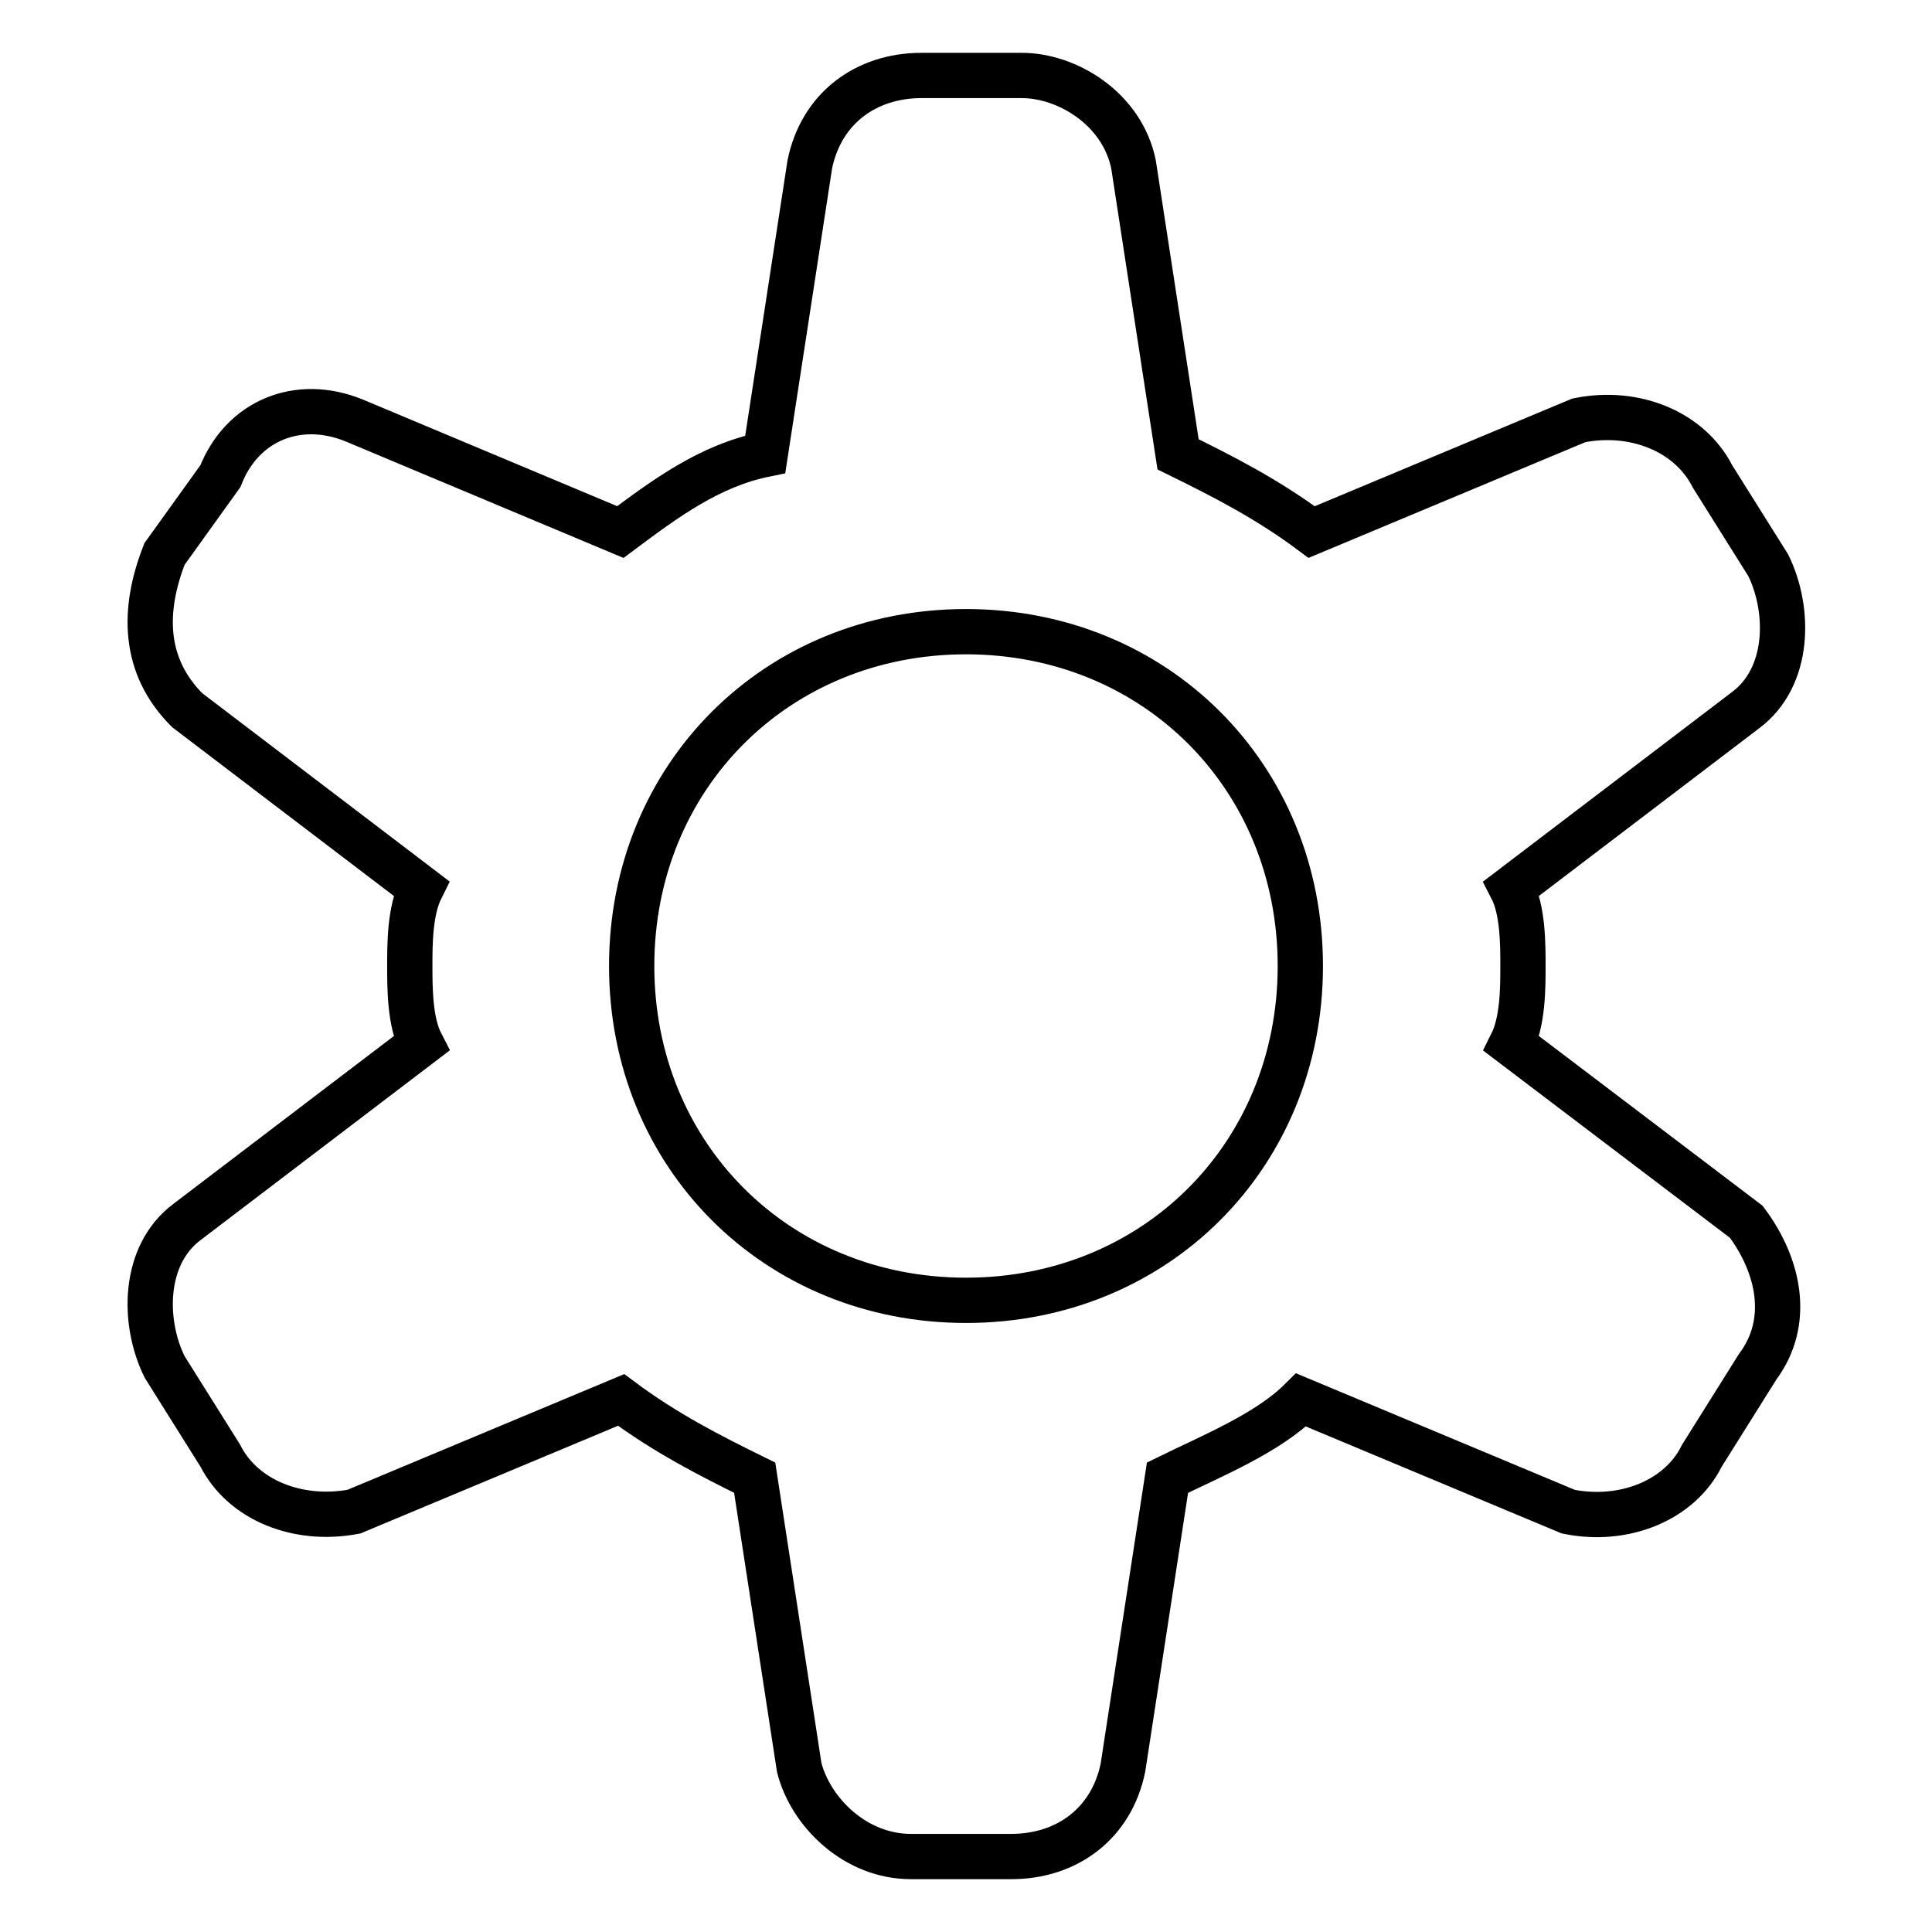 <?xml version="1.0" encoding="utf-8"?>
<!-- Svg Vector Icons : http://www.onlinewebfonts.com/icon -->
<!DOCTYPE svg PUBLIC "-//W3C//DTD SVG 1.1//EN" "http://www.w3.org/Graphics/SVG/1.1/DTD/svg11.dtd">
<svg version="1.1" xmlns="http://www.w3.org/2000/svg" xmlns:xlink="http://www.w3.org/1999/xlink" x="0px" y="0px" viewBox="0 0 256 256" enable-background="new 0 0 256 256" xml:space="preserve">
<g> <path stroke-width="6" fill-opacity="0" stroke="#000000"  d="M200.3,138.3c1.5-3,1.5-7.4,1.5-10.3s0-7.4-1.5-10.3l31-23.6c5.9-4.4,5.9-13.3,3-19.2l-7.4-11.8 c-3-5.9-10.3-8.9-17.7-7.4l-35.4,14.8c-5.9-4.4-11.8-7.4-17.7-10.3l-5.9-38.4c-1.5-7.4-8.8-11.8-14.8-11.8h-13.3 c-7.4,0-13.3,4.4-14.8,11.8l-5.9,38.4c-7.4,1.5-13.3,5.9-19.2,10.3L46.9,55.7c-7.4-3-14.8,0-17.7,7.4l-7.4,10.3 c-2.9,7.4-2.9,14.8,3,20.7l31,23.6c-1.5,3-1.5,7.4-1.5,10.3s0,7.4,1.5,10.3l-31,23.6c-5.9,4.4-5.9,13.3-3,19.2l7.4,11.8 c3,5.9,10.3,8.8,17.7,7.4l35.4-14.8c5.9,4.4,11.8,7.4,17.7,10.3l5.9,38.4c1.5,5.9,7.4,11.8,14.8,11.8h13.3 c7.4,0,13.3-4.4,14.8-11.8l5.9-38.4c5.9-2.9,13.3-5.9,17.7-10.3l35.4,14.8c7.4,1.5,14.8-1.5,17.7-7.4l7.4-11.8 c4.4-5.9,2.9-13.3-1.5-19.2L200.3,138.3z M128,172.3c-25.1,0-44.3-19.2-44.3-44.3s19.2-44.3,44.3-44.3s44.3,19.2,44.3,44.3 S153.1,172.3,128,172.3z"/></g>
</svg>